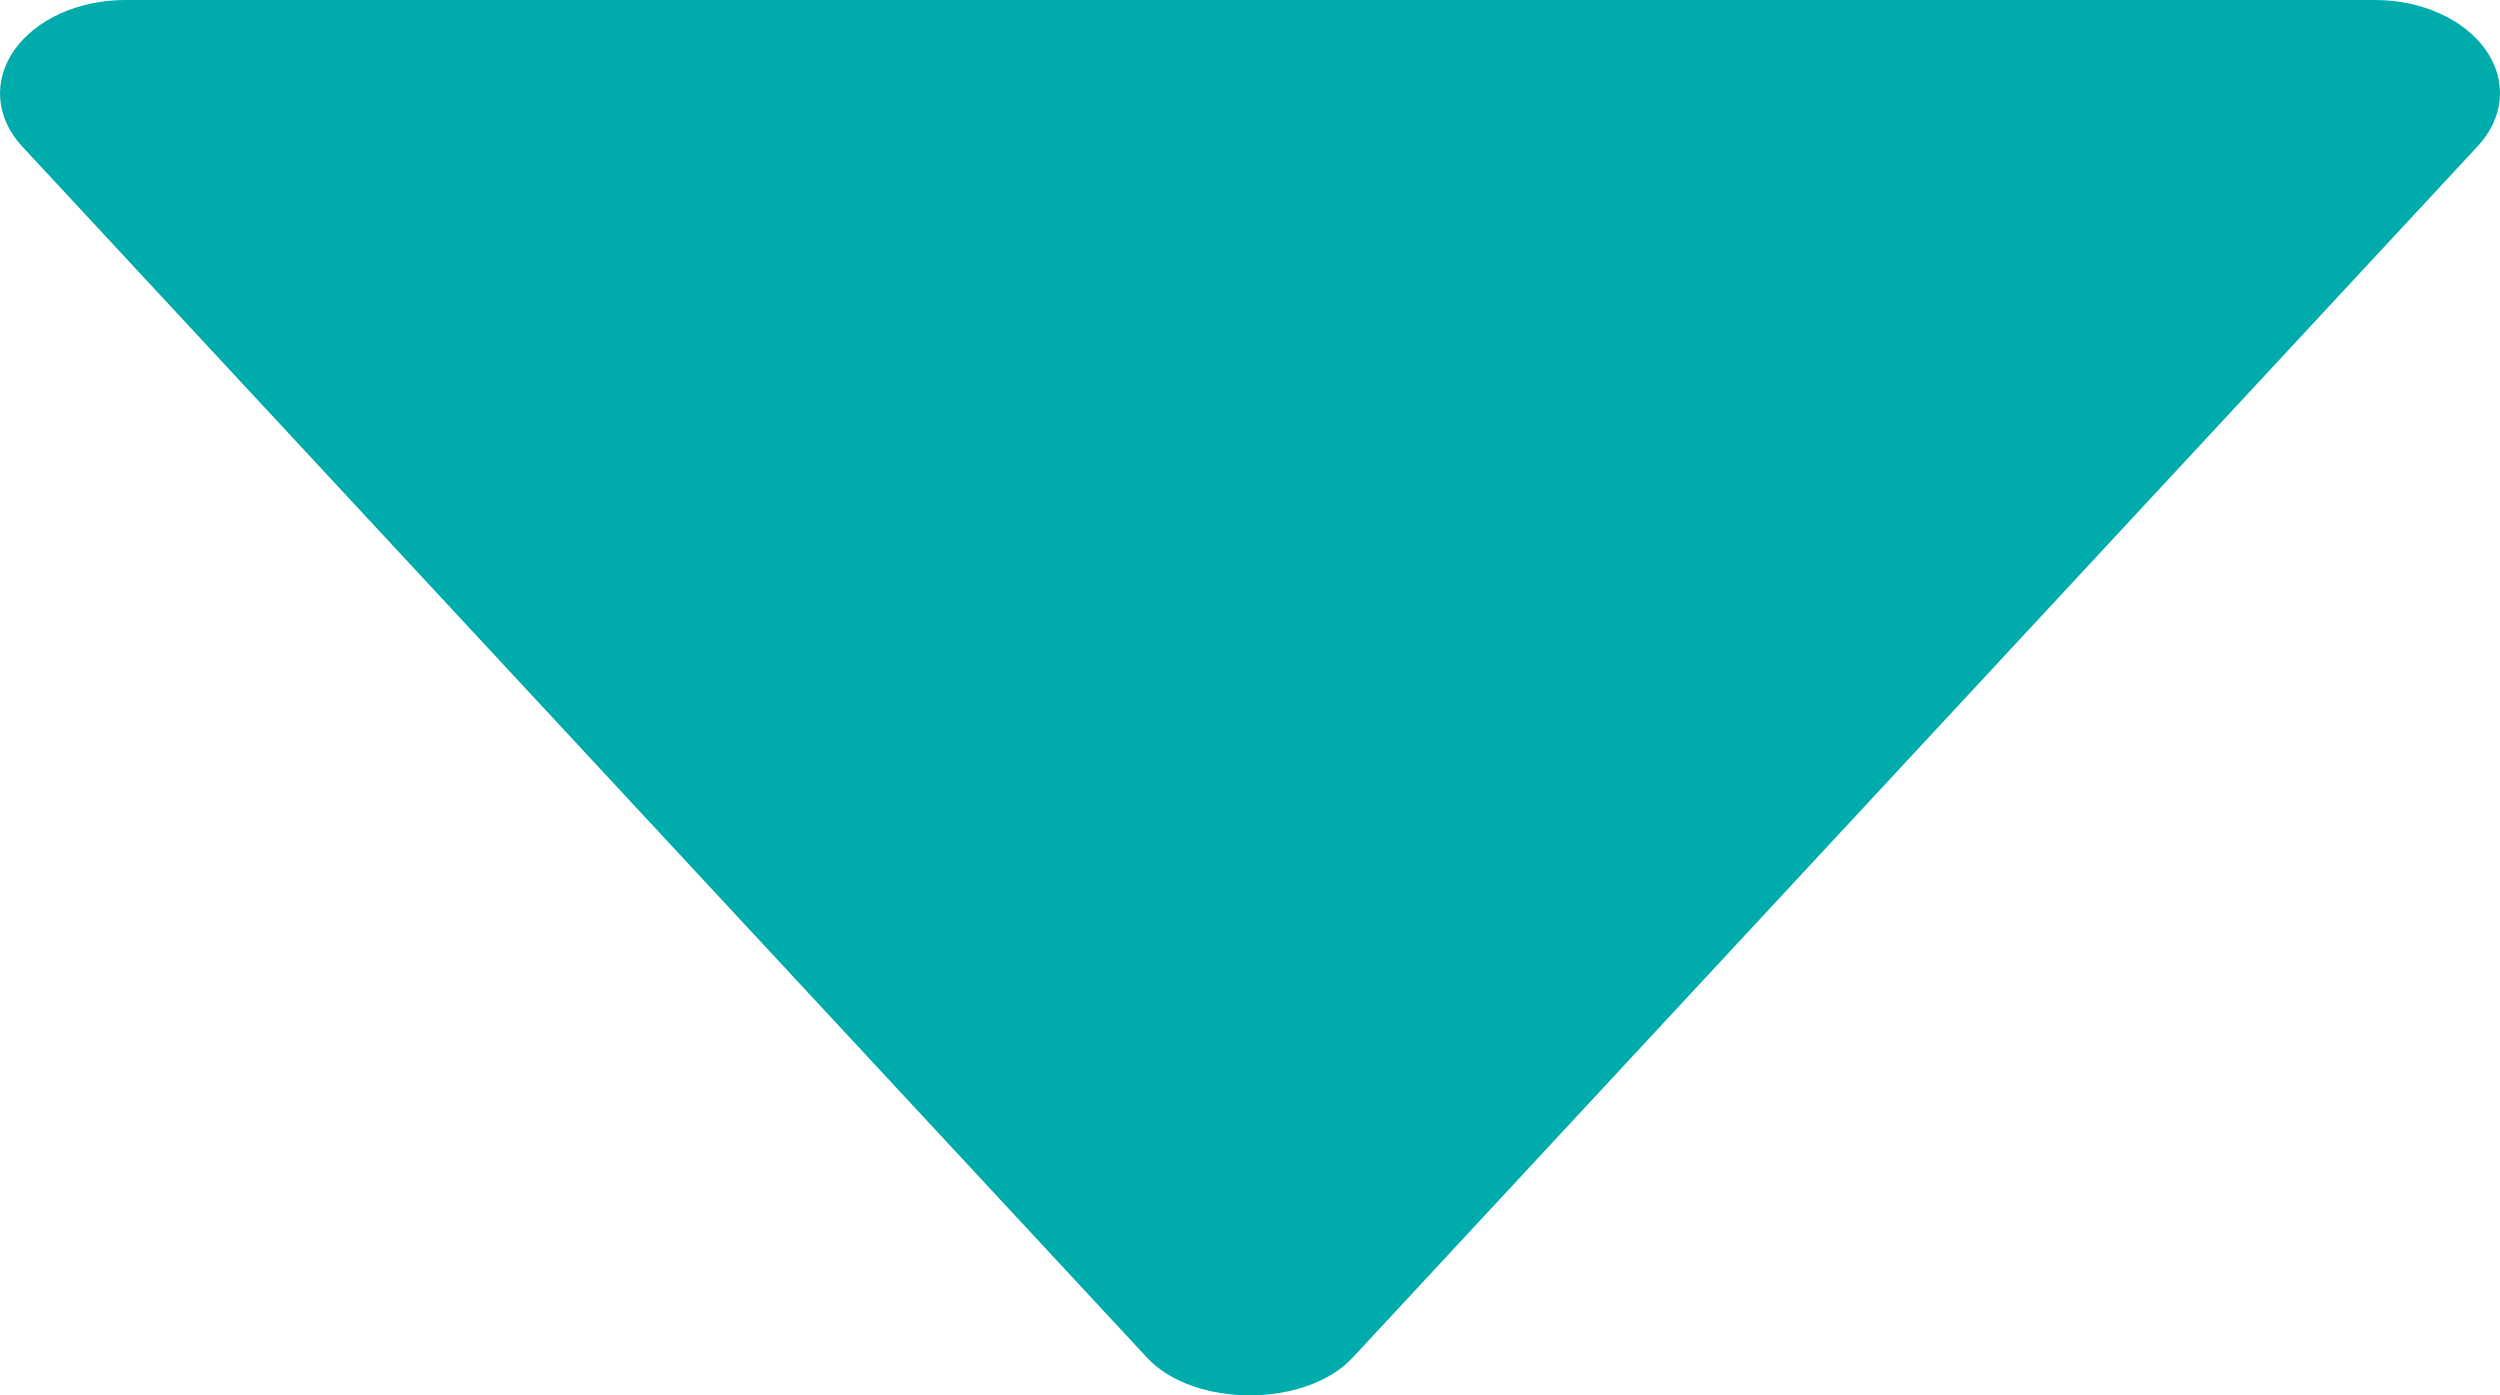 <svg width="43" height="24" viewBox="0 0 43 24" fill="none" xmlns="http://www.w3.org/2000/svg">
<path d="M40.849 1.90735e-06L2.148 1.90735e-06C1.756 0.001 1.372 0.081 1.037 0.233C0.702 0.385 0.429 0.601 0.247 0.86C0.065 1.119 -0.019 1.409 0.004 1.701C0.027 1.993 0.156 2.274 0.378 2.515L19.729 23.352C20.531 24.216 22.461 24.216 23.265 23.352L42.616 2.515C42.84 2.275 42.971 1.993 42.996 1.701C43.02 1.409 42.937 1.117 42.755 0.858C42.572 0.599 42.298 0.382 41.962 0.231C41.627 0.079 41.241 -0 40.849 1.90735e-06Z" fill="#00ACAB"/>
</svg>
